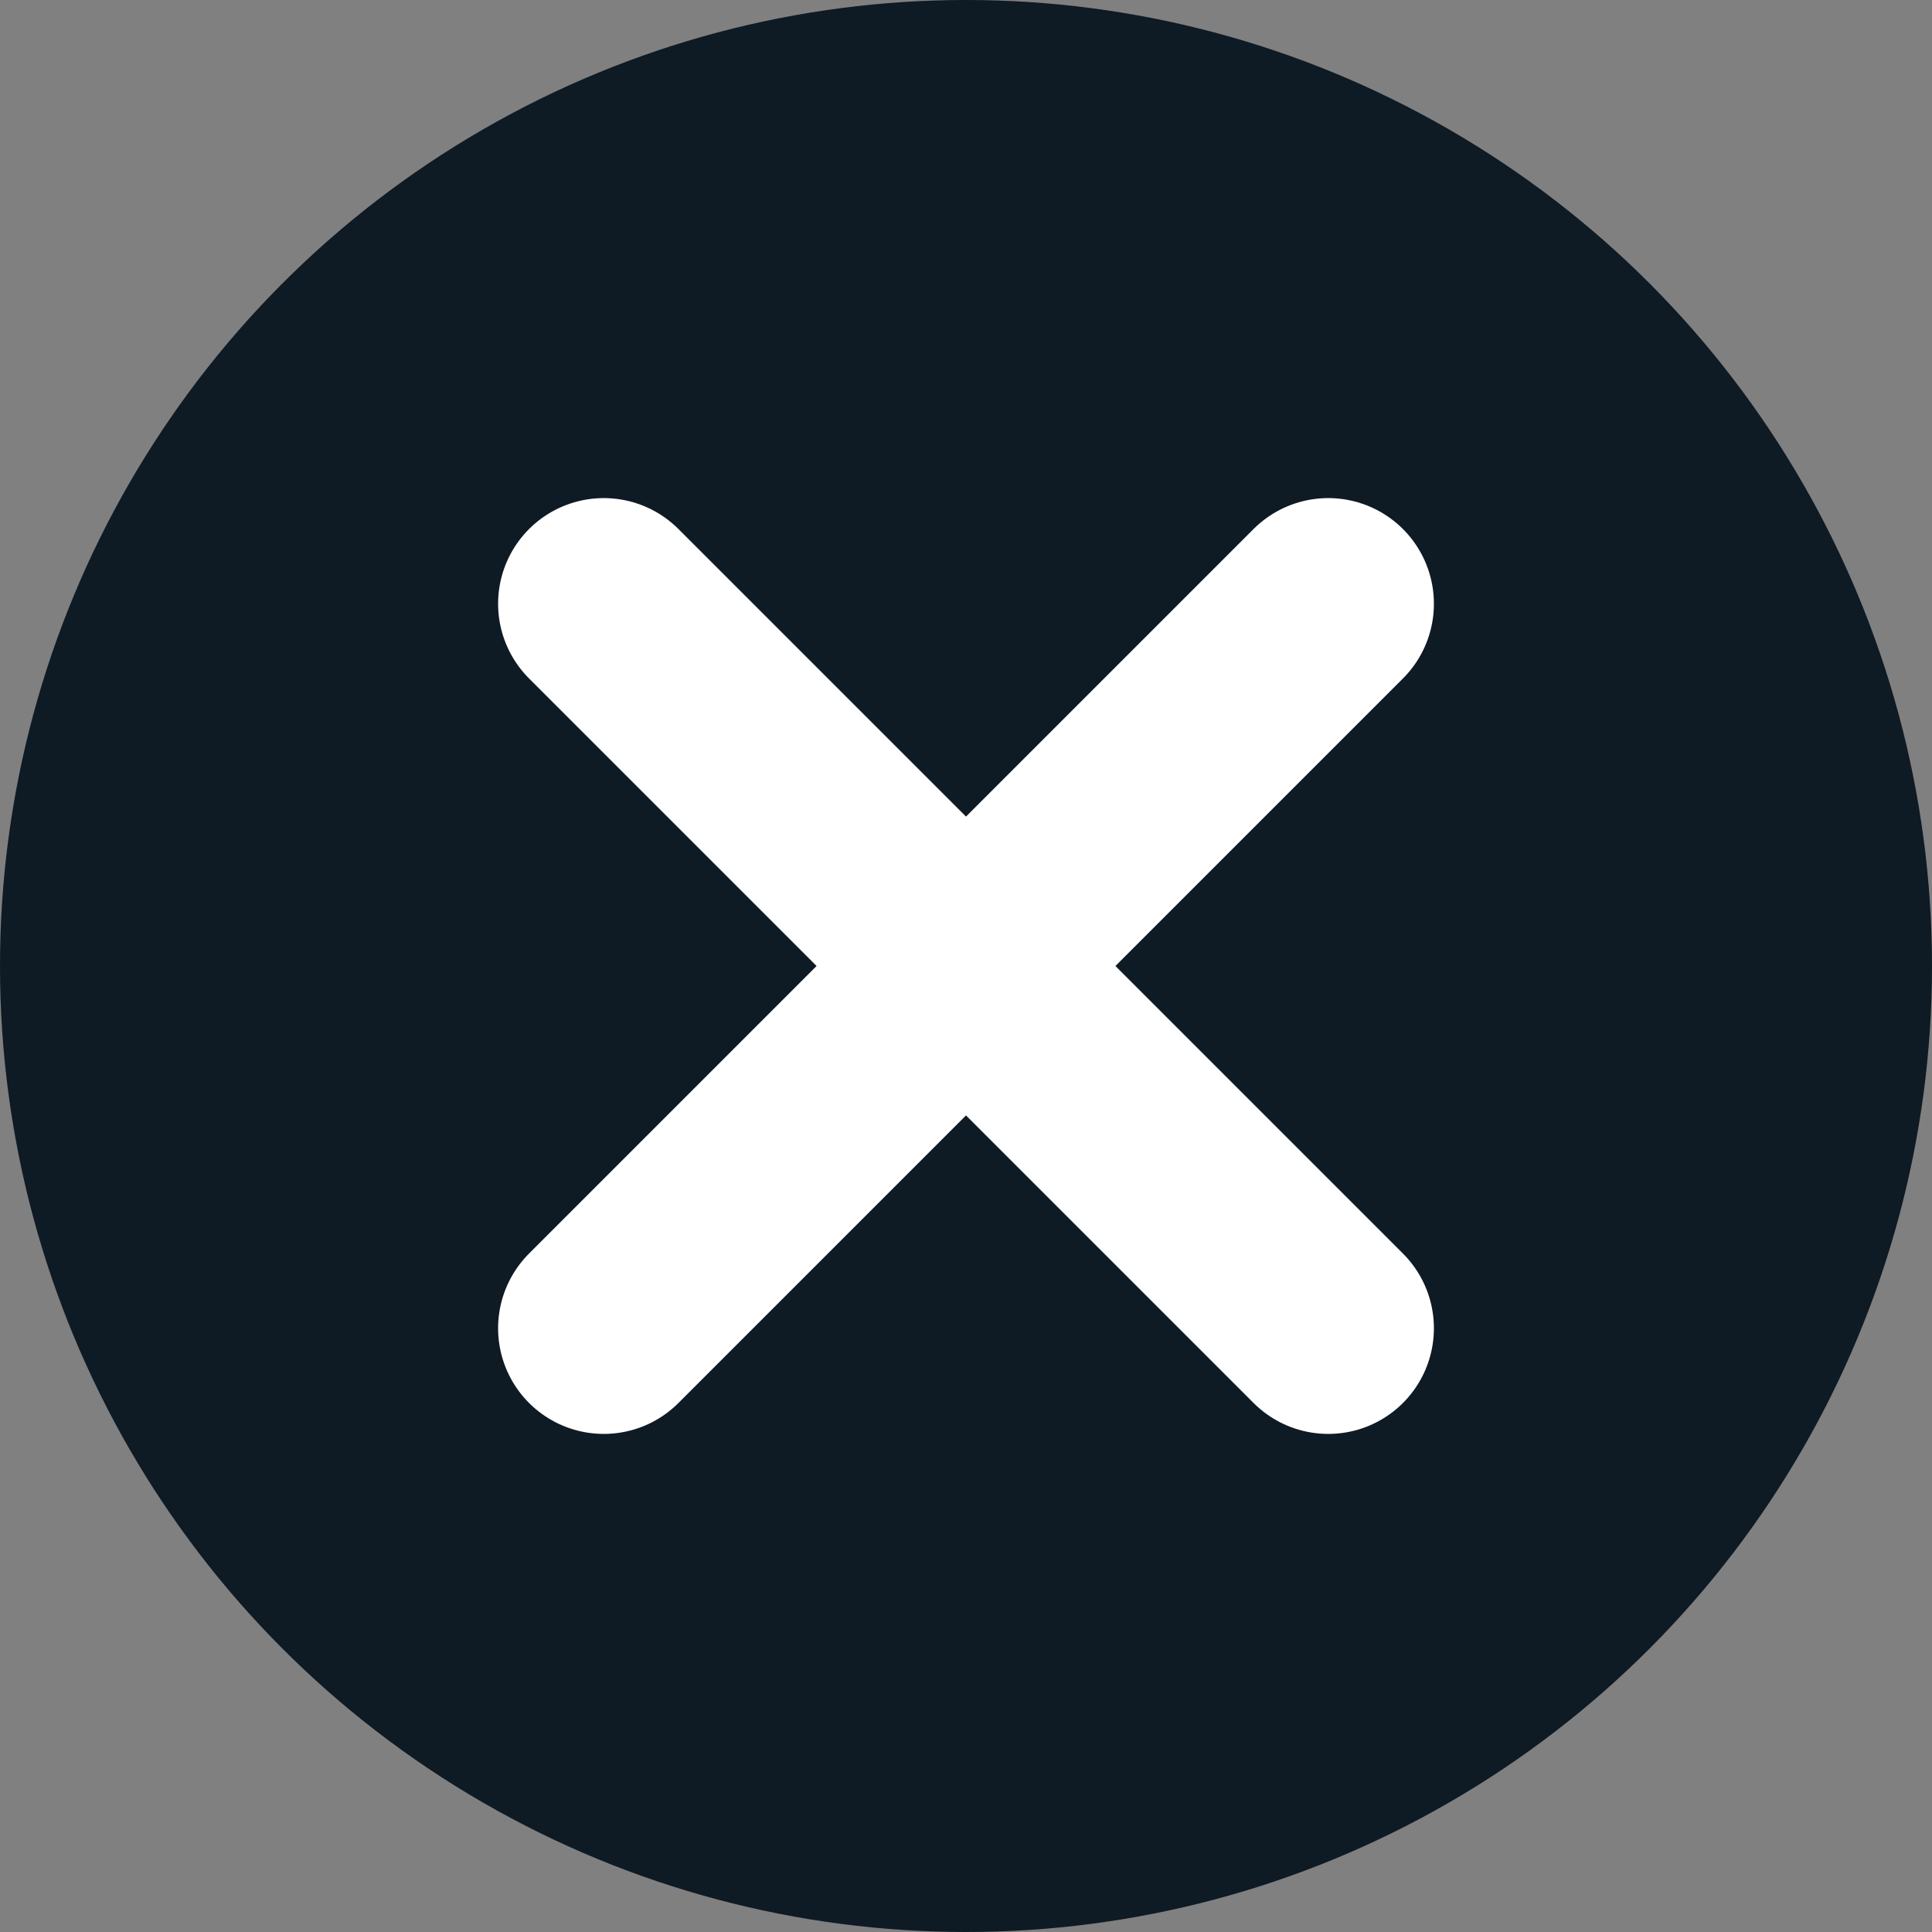 <svg xmlns="http://www.w3.org/2000/svg" viewBox="0 0 32 32">
  <rect x="0" y="0" width="32" height="32" fill="#808080" stroke="none"/>
  <circle cx="16" cy="16" r="16" fill="#0e1a24"/>
  <path d="M10 10 L22 22 M22 10 L10 22" stroke="white" stroke-width="3.5" stroke-linecap="round"/>
</svg>
